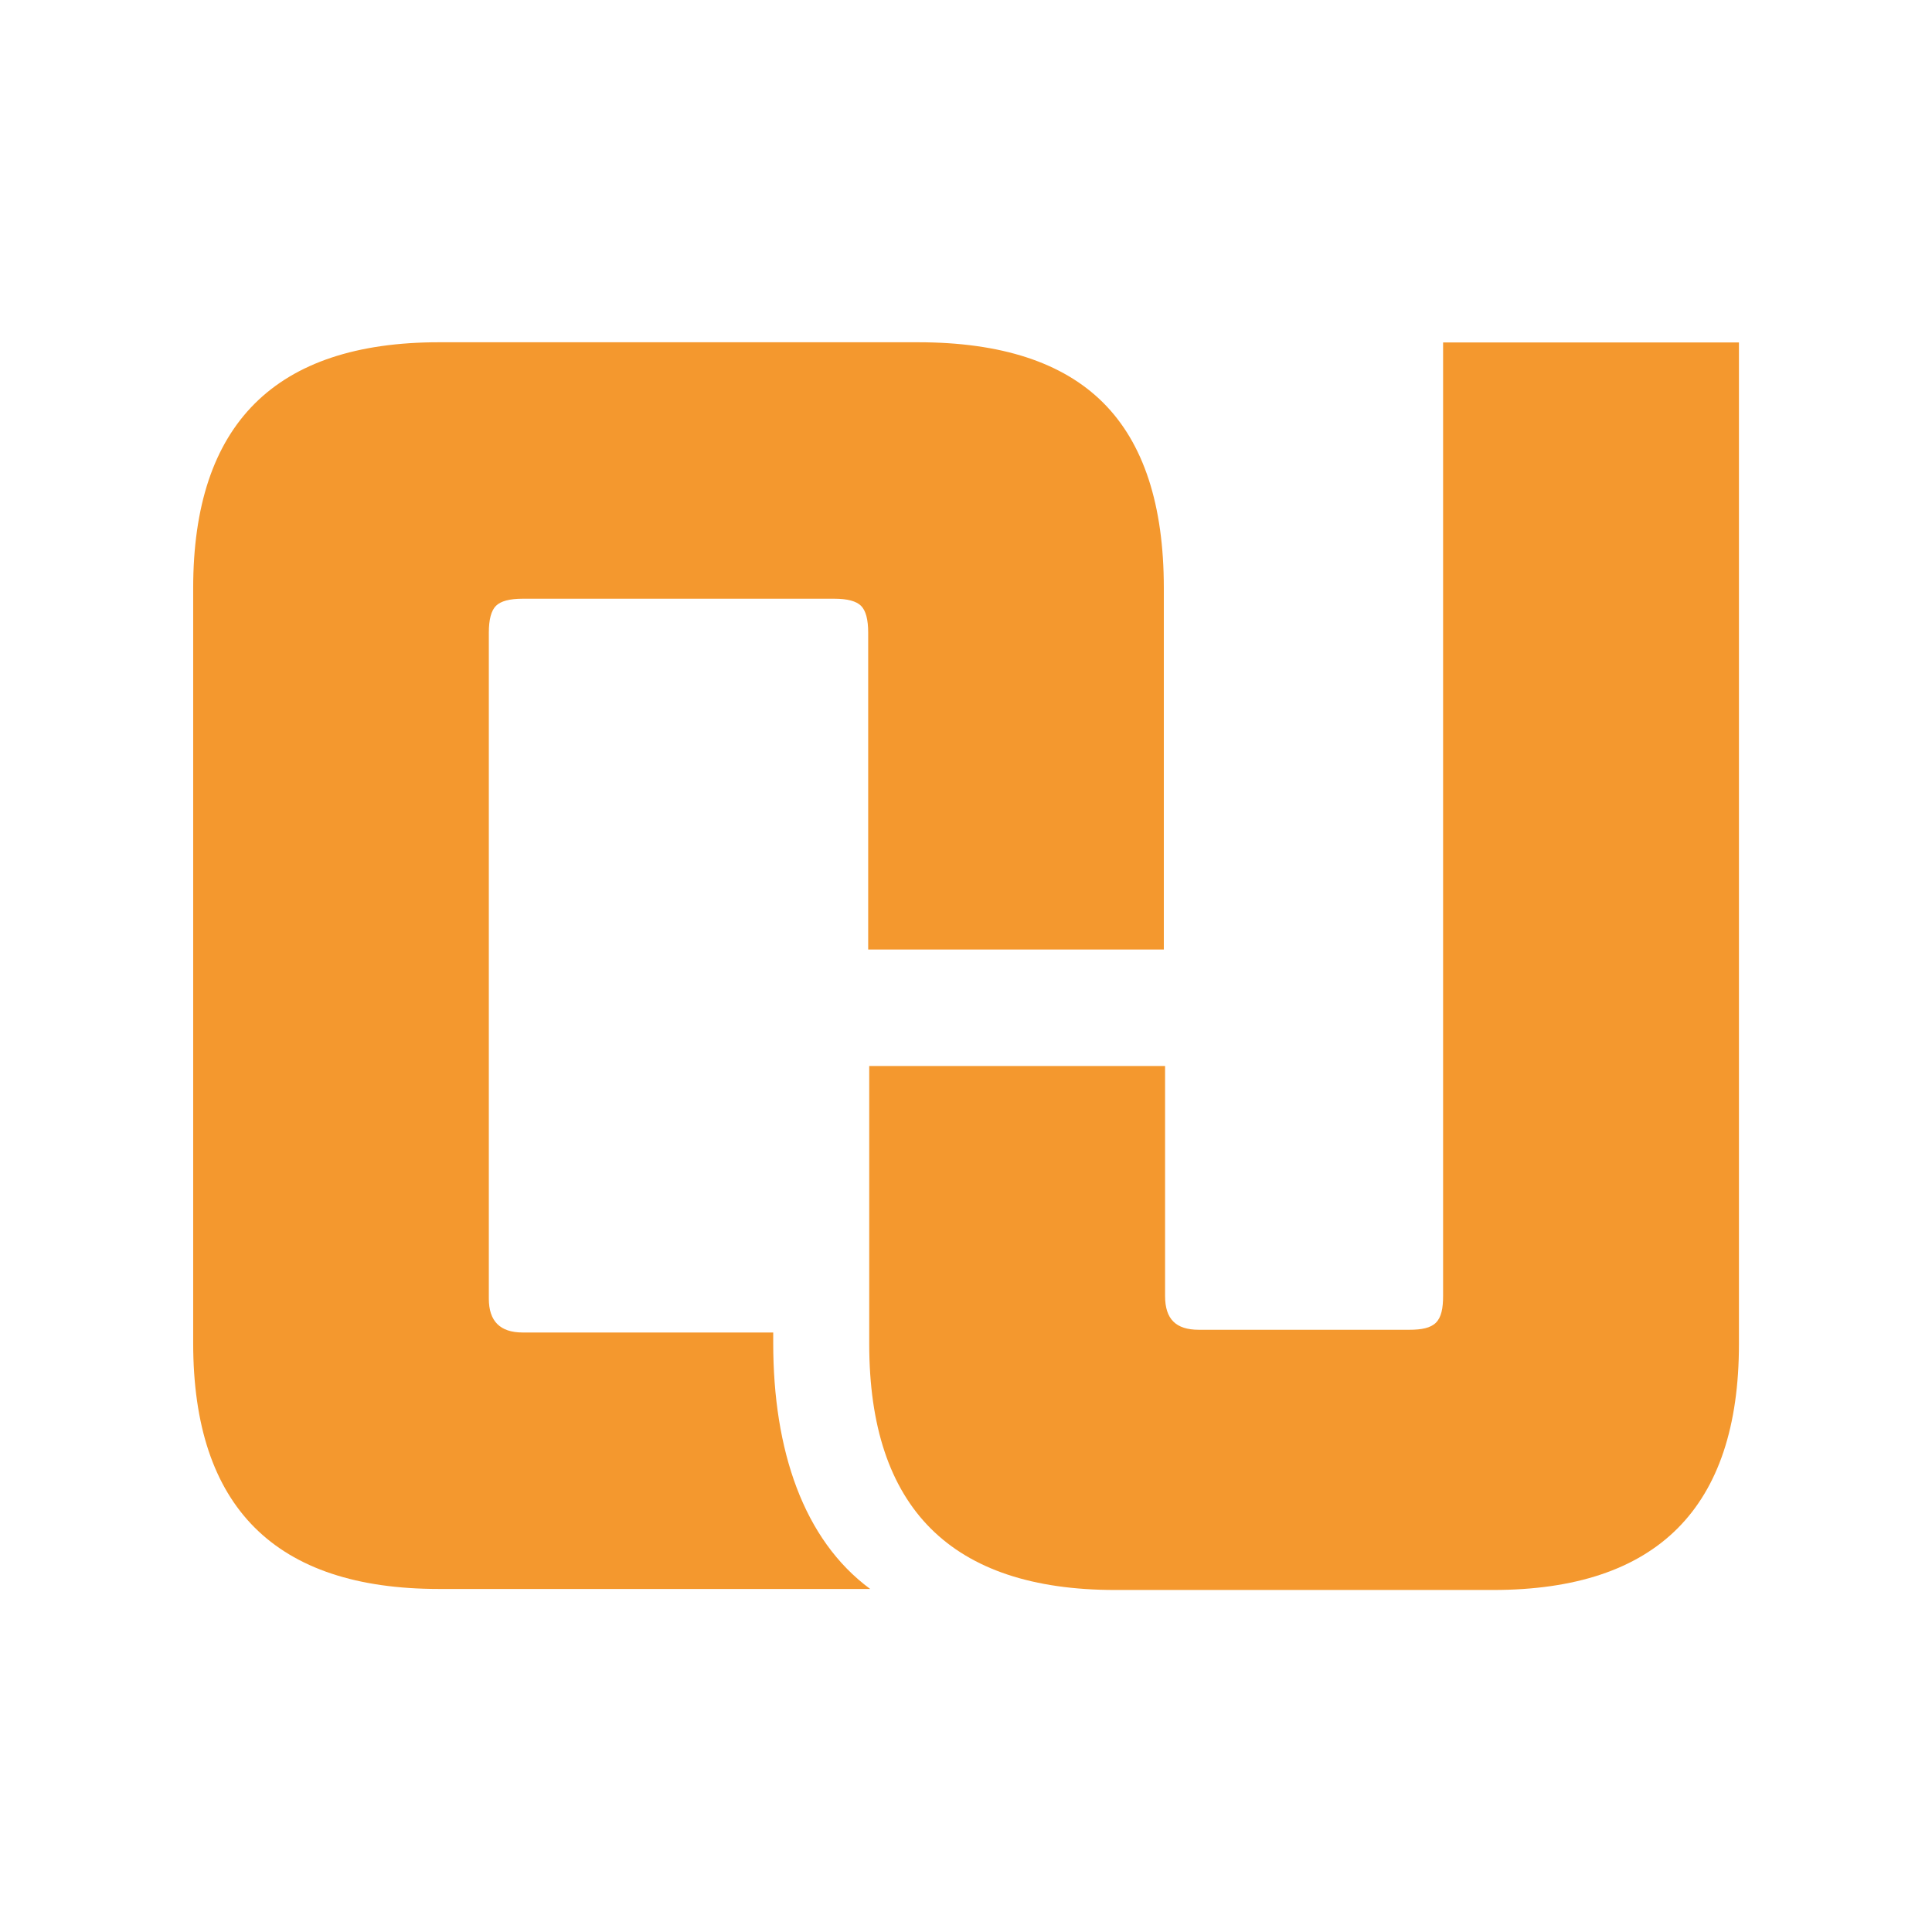 <?xml version="1.0" encoding="UTF-8" standalone="no"?>
<!DOCTYPE svg PUBLIC "-//W3C//DTD SVG 1.1//EN" "http://www.w3.org/Graphics/SVG/1.1/DTD/svg11.dtd">
<svg width="100%" height="100%" viewBox="0 0 500 500" version="1.1" xmlns="http://www.w3.org/2000/svg" xmlns:xlink="http://www.w3.org/1999/xlink" xml:space="preserve" xmlns:serif="http://www.serif.com/" style="fill-rule:evenodd;clip-rule:evenodd;stroke-linejoin:round;stroke-miterlimit:2;">
    <g transform="matrix(38.436,0,0,38.436,-5494.59,-6880.44)">
        <g transform="matrix(0.026,0,0,0.026,142.955,179.012)">
            <path d="M225.325,411.43L113.649,411.43C71.216,411.43 50,390.213 50,347.78L50,152.22C50,109.787 71.216,88.57 113.649,88.57L237.72,88.57C259.244,88.57 275.233,93.797 285.688,104.252C296.142,114.706 301.369,130.696 301.369,152.22L301.369,245.83L224.805,245.83L224.805,163.75C224.805,160.368 224.19,158.062 222.961,156.832C221.731,155.602 219.424,154.987 216.042,154.987L135.327,154.987C131.945,154.987 129.639,155.602 128.409,156.832C127.179,158.062 126.564,160.368 126.564,163.75L126.564,336.25C126.564,342.092 129.485,345.013 135.327,345.013L200.213,345.013L200.213,347.78C200.213,375.51 208.051,398.694 225.325,411.43Z" style="fill:rgb(244,152,46);fill-rule:nonzero;"/>
        </g>
        <g transform="matrix(12,0,0,12,148.591,189.716)">
            <path d="M0.506,-0.7L0.506,-0.138C0.506,-0.046 0.46,-0 0.368,-0L0.156,-0C0.064,-0 0.018,-0.046 0.018,-0.138L0.018,-0.294L0.184,-0.294L0.184,-0.165C0.184,-0.152 0.19,-0.146 0.203,-0.146L0.321,-0.146C0.328,-0.146 0.333,-0.147 0.336,-0.15C0.339,-0.153 0.34,-0.158 0.34,-0.165L0.34,-0.7L0.506,-0.7Z" style="fill:rgb(244,152,46);fill-rule:nonzero;"/>
        </g>
    </g>
</svg>

